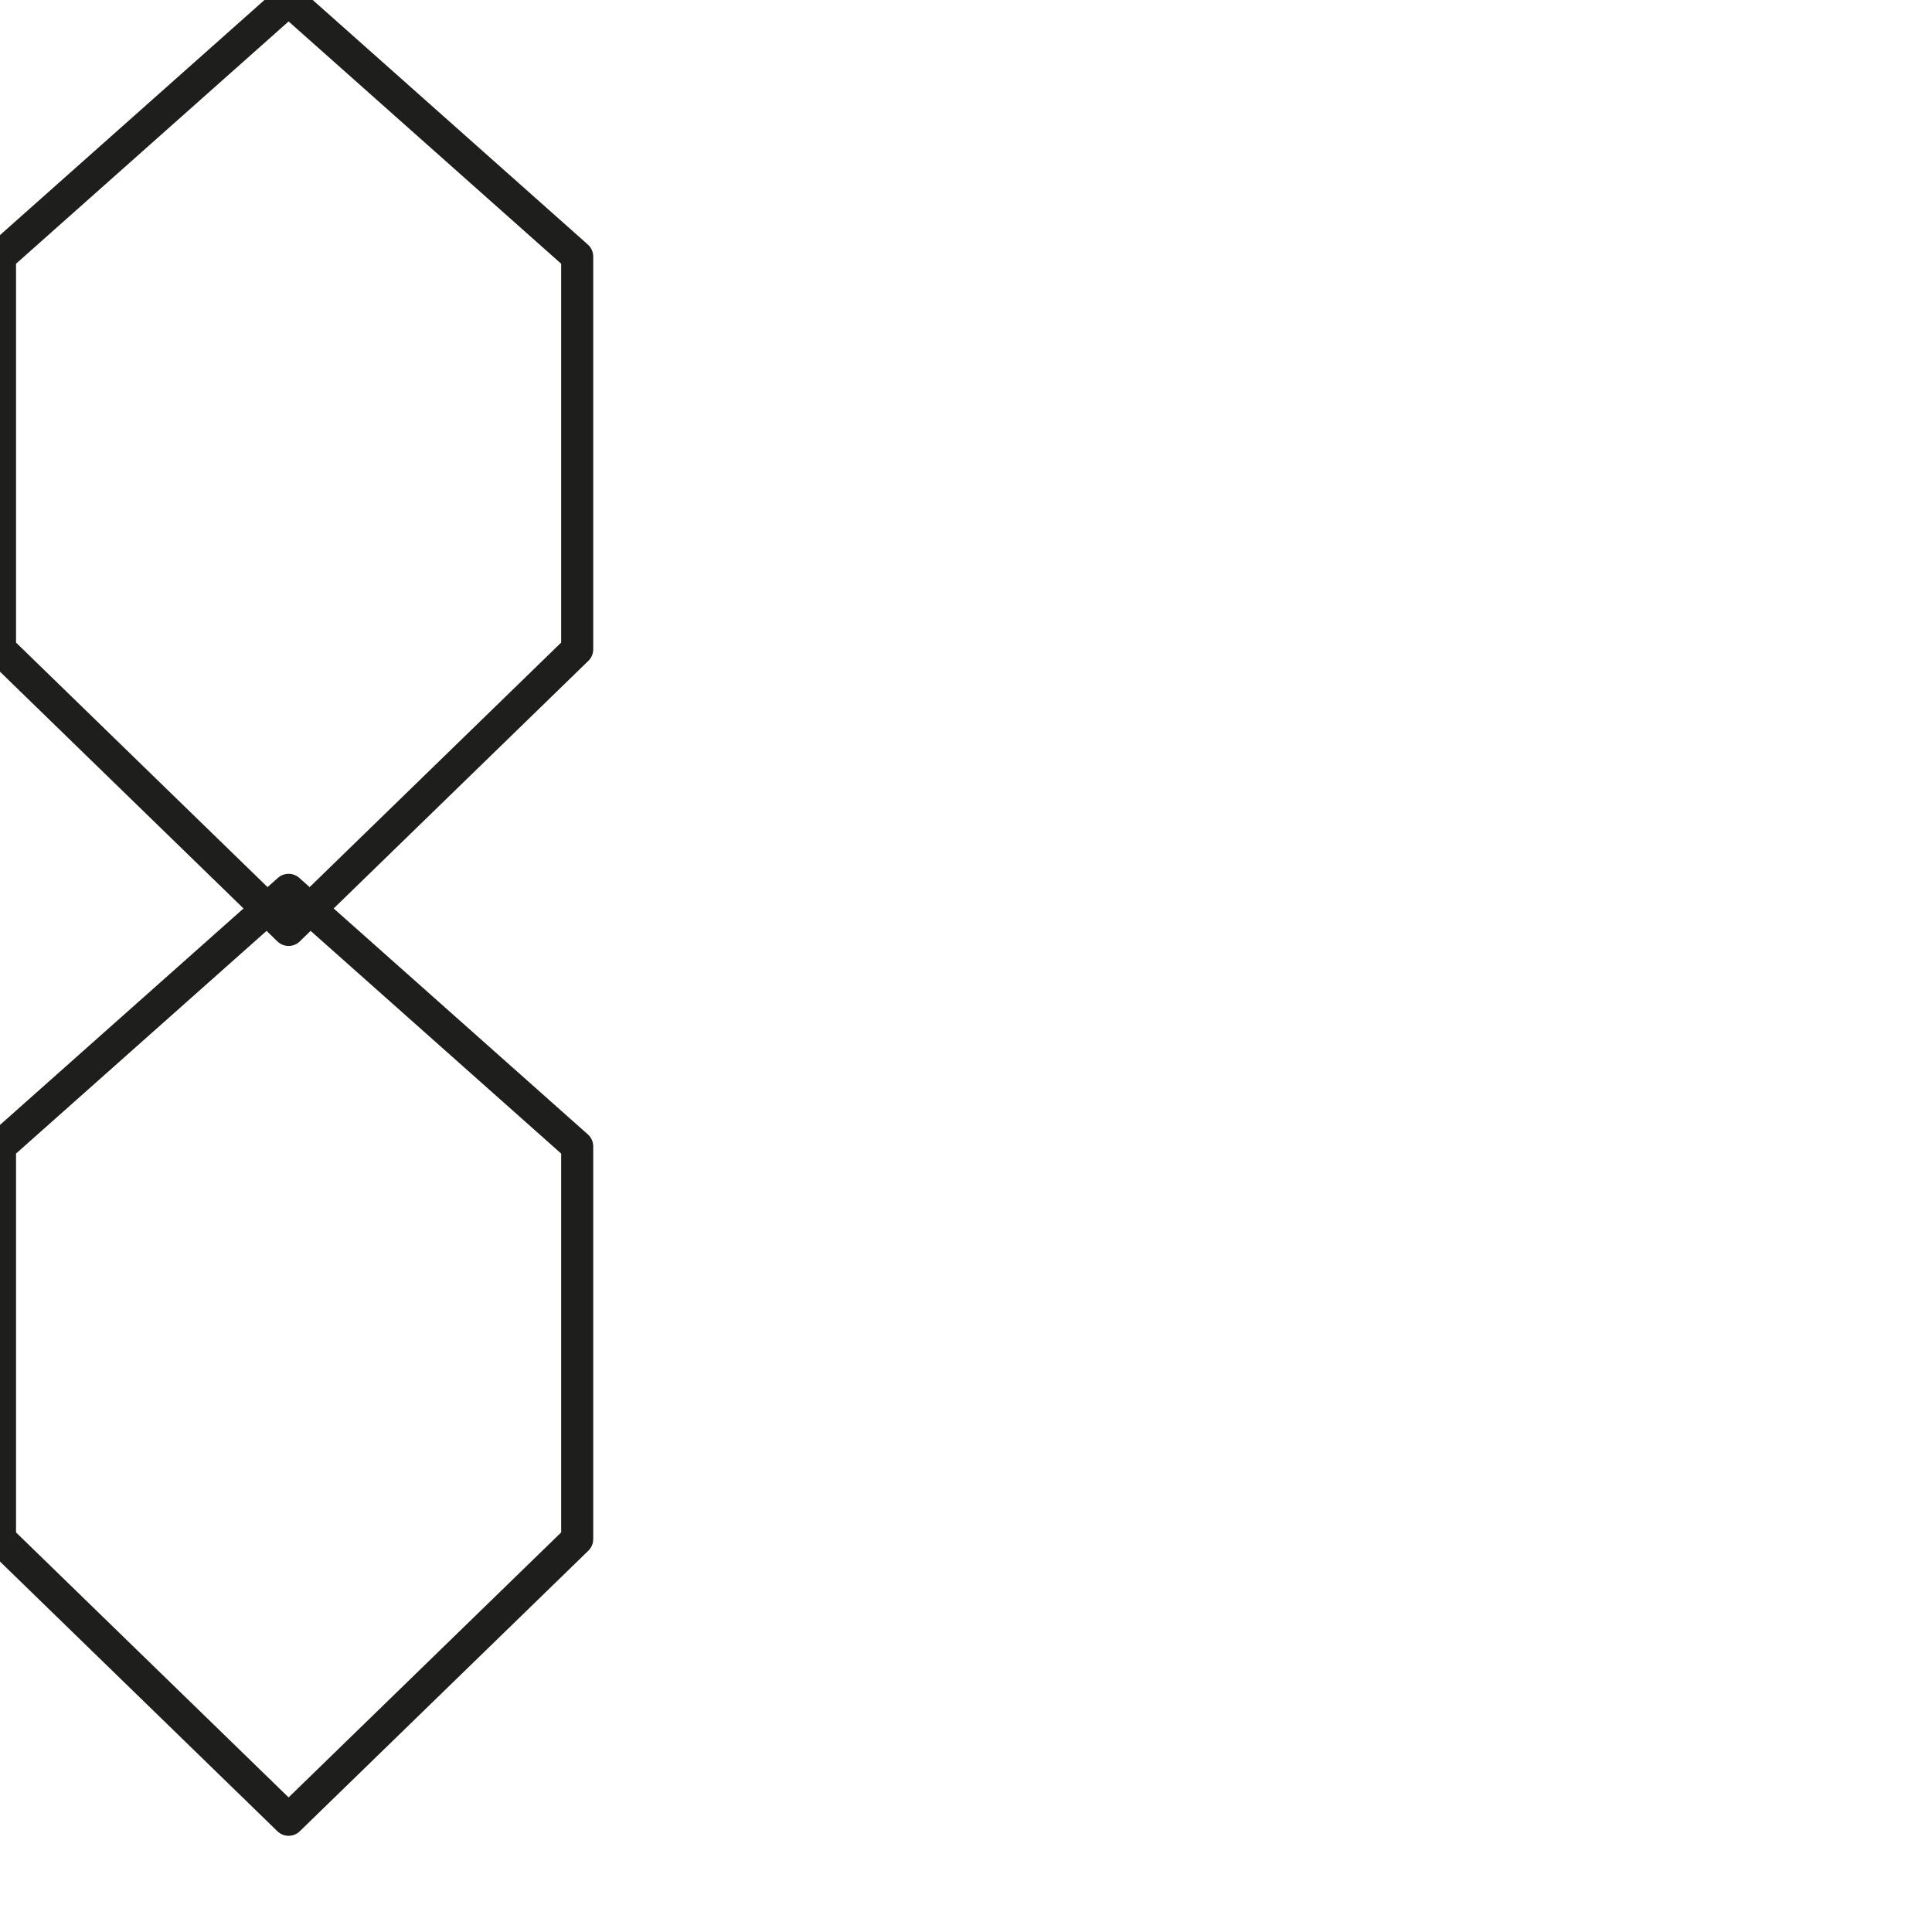 <?xml version="1.0" encoding="utf-8"?>
<!-- Generator: Adobe Illustrator 24.1.2, SVG Export Plug-In . SVG Version: 6.00 Build 0)  -->
<svg version="1.1" id="Ebene_1" xmlns="http://www.w3.org/2000/svg" xmlns:xlink="http://www.w3.org/1999/xlink" x="0px" y="0px"
	 viewBox="0 0 24.1 24.1" style="enable-background:new 0 0 24.1 24.1;" xml:space="preserve">
<style type="text/css">
	.st0{fill:none;stroke:#1E1E1C;stroke-width:0.4;stroke-linecap:round;stroke-linejoin:round;}
</style>
<g>
	<polyline class="st0" points="3.6,0 0,3.2 3.6,0 0,3.2 0,8.1 0,3.2 0,8.1 3.6,11.6 0,8.1 3.6,11.6 7.2,8.1 7.2,3.2 3.6,0 7.2,3.2 
		3.6,0 7.2,3.2 7.2,8.1 7.2,3.2 7.2,8.1 3.6,11.6 7.2,8.1 	"/>
	<polyline class="st0" points="3.6,11.1 0,14.3 3.6,11.1 0,14.3 0,19.2 0,14.3 0,19.2 3.6,22.7 0,19.2 3.6,22.7 7.2,19.2 7.2,14.3 
		3.6,11.1 7.2,14.3 3.6,11.1 7.2,14.3 7.2,19.2 7.2,14.3 7.2,19.2 3.6,22.7 7.2,19.2 	"/>
</g>
</svg>
